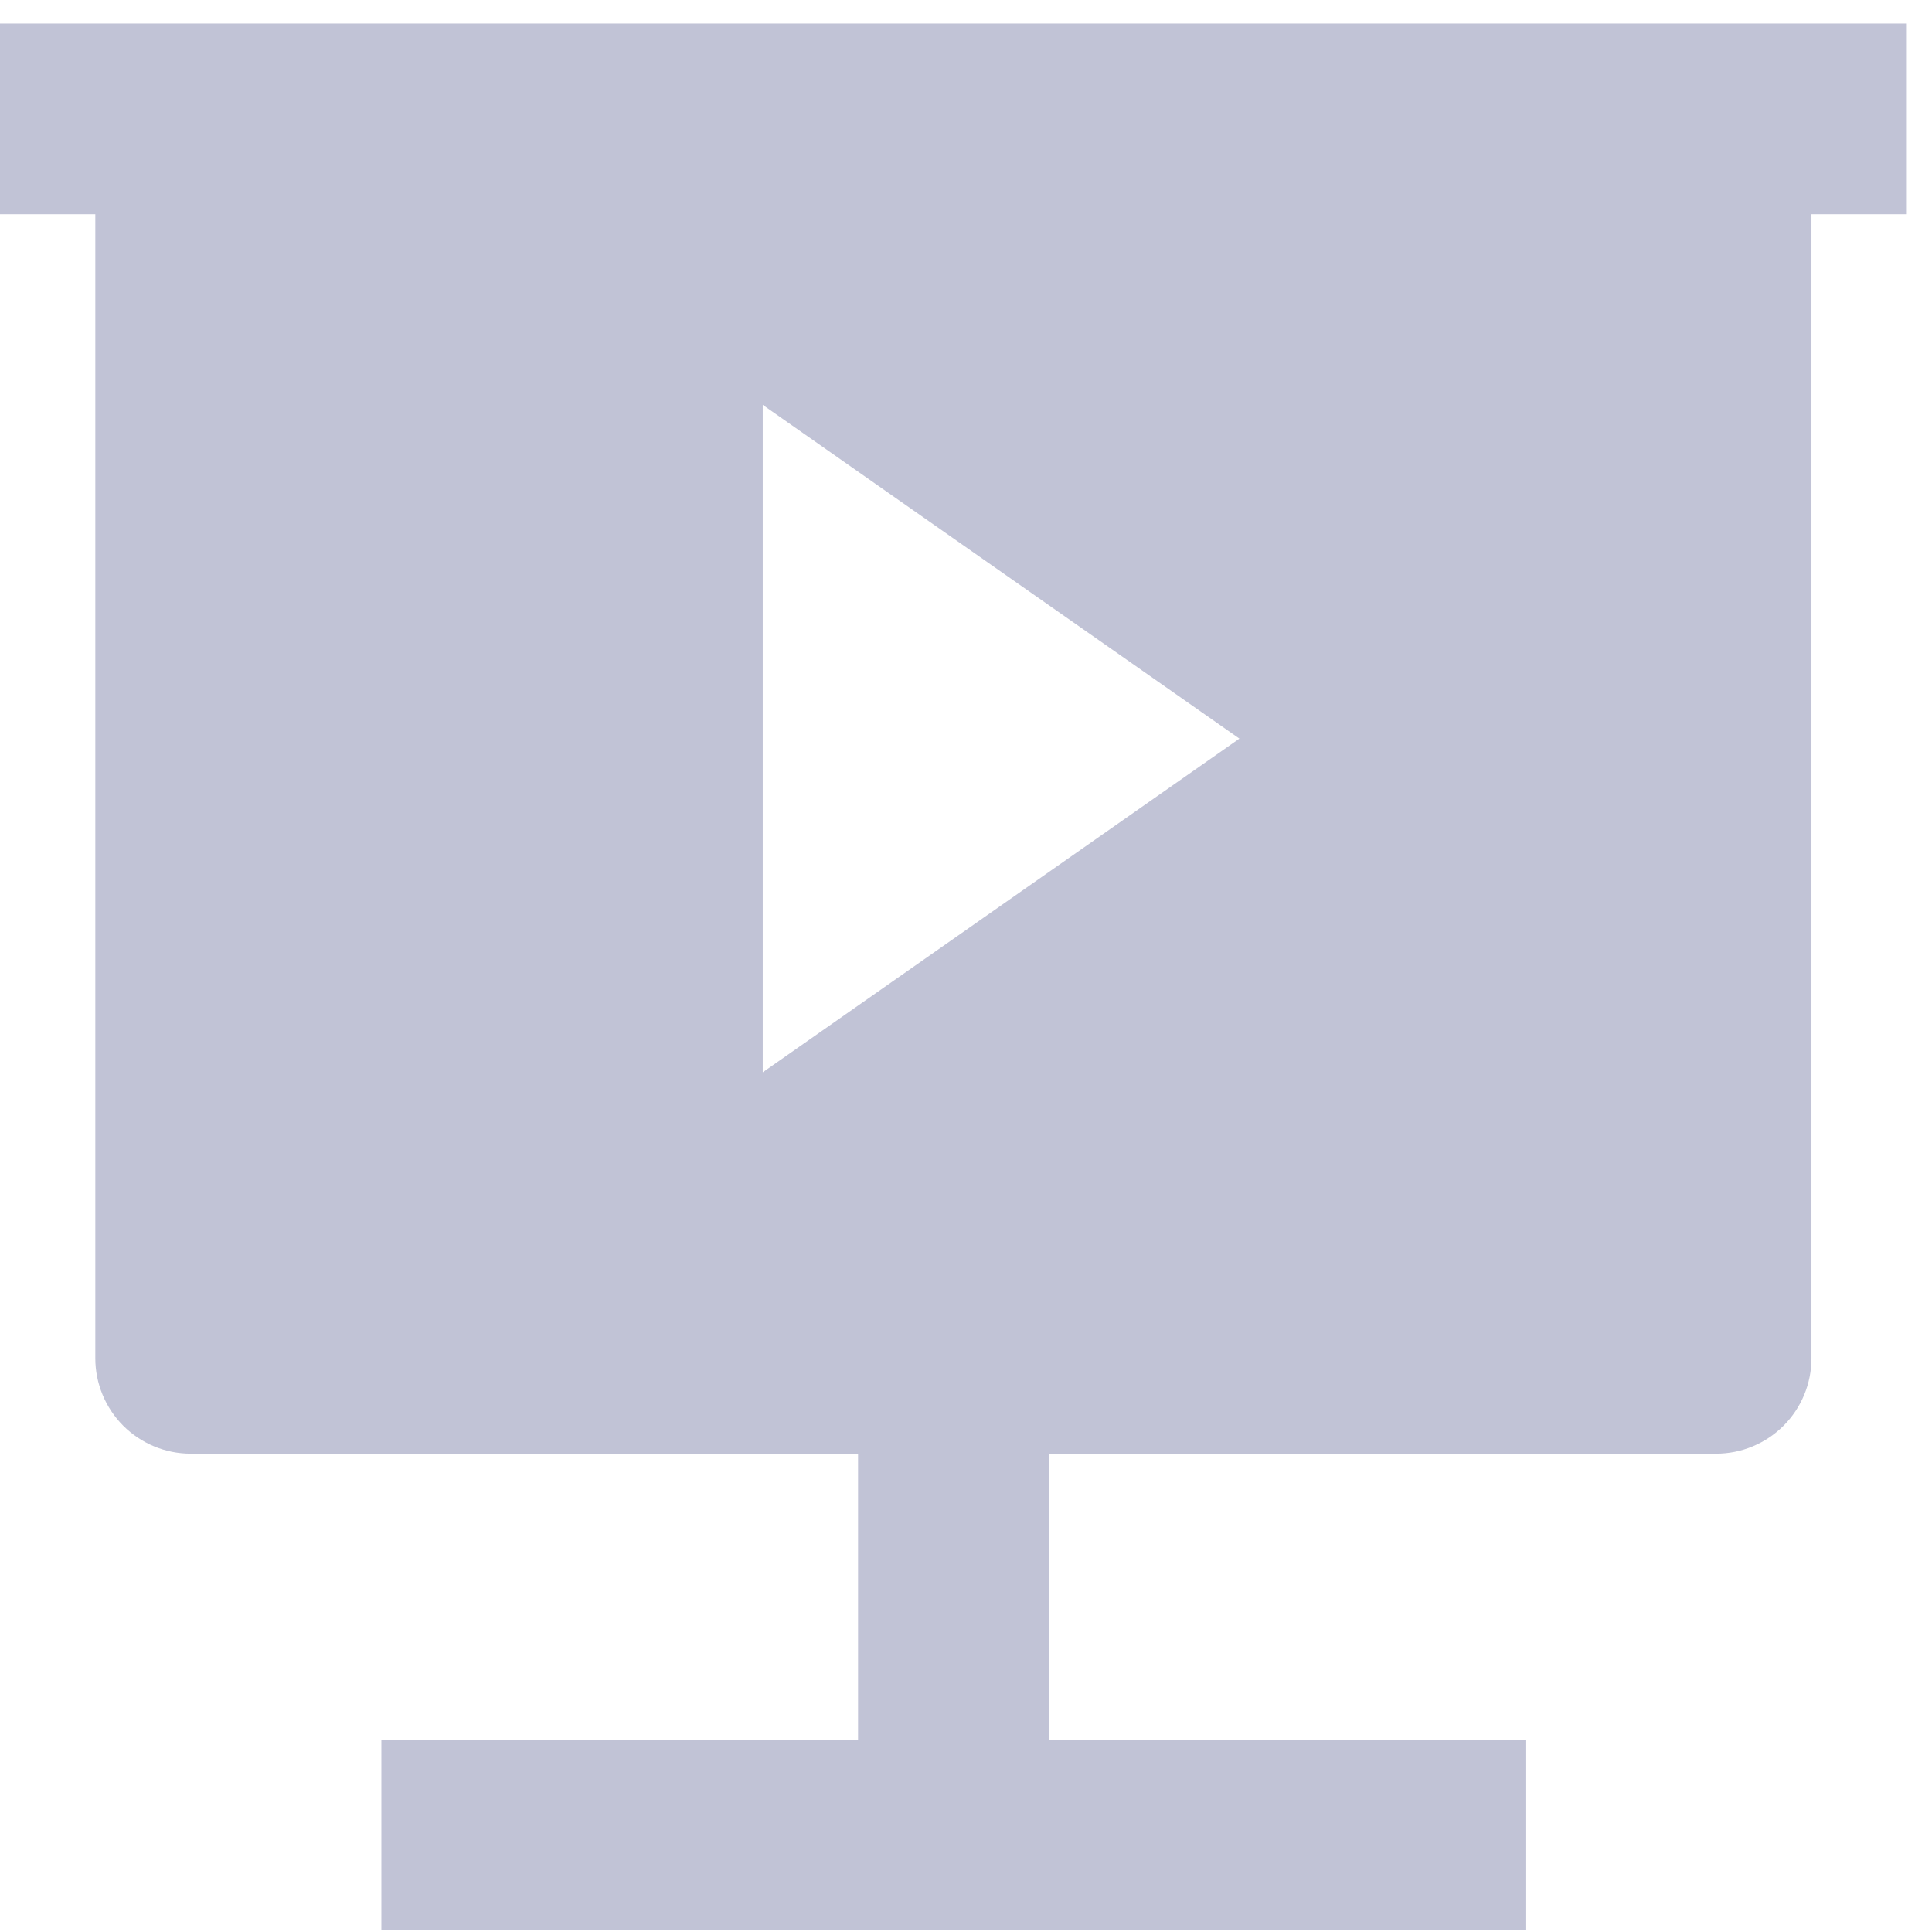 <svg width="33" height="33" xmlns="http://www.w3.org/2000/svg" xmlns:xlink="http://www.w3.org/1999/xlink" xml:space="preserve" overflow="hidden"><g transform="translate(-725 -241)"><path d="M742.913 265.83 742.913 270.715 751.056 270.715 751.056 273.972 731.514 273.972 731.514 270.715 739.656 270.715 739.656 265.83 728.257 265.83C727.825 265.83 727.411 265.658 727.105 265.353 726.8 265.047 726.628 264.633 726.628 264.201L726.628 244.659 725 244.659 725 241.402 757.57 241.402 757.57 244.659 755.941 244.659 755.941 264.201C755.941 264.633 755.77 265.047 755.464 265.353 755.159 265.658 754.745 265.83 754.313 265.83L742.913 265.83ZM738.028 247.916 738.028 259.316 746.17 253.616 738.028 247.916Z" fill="#C1C3D6"/></g></svg>